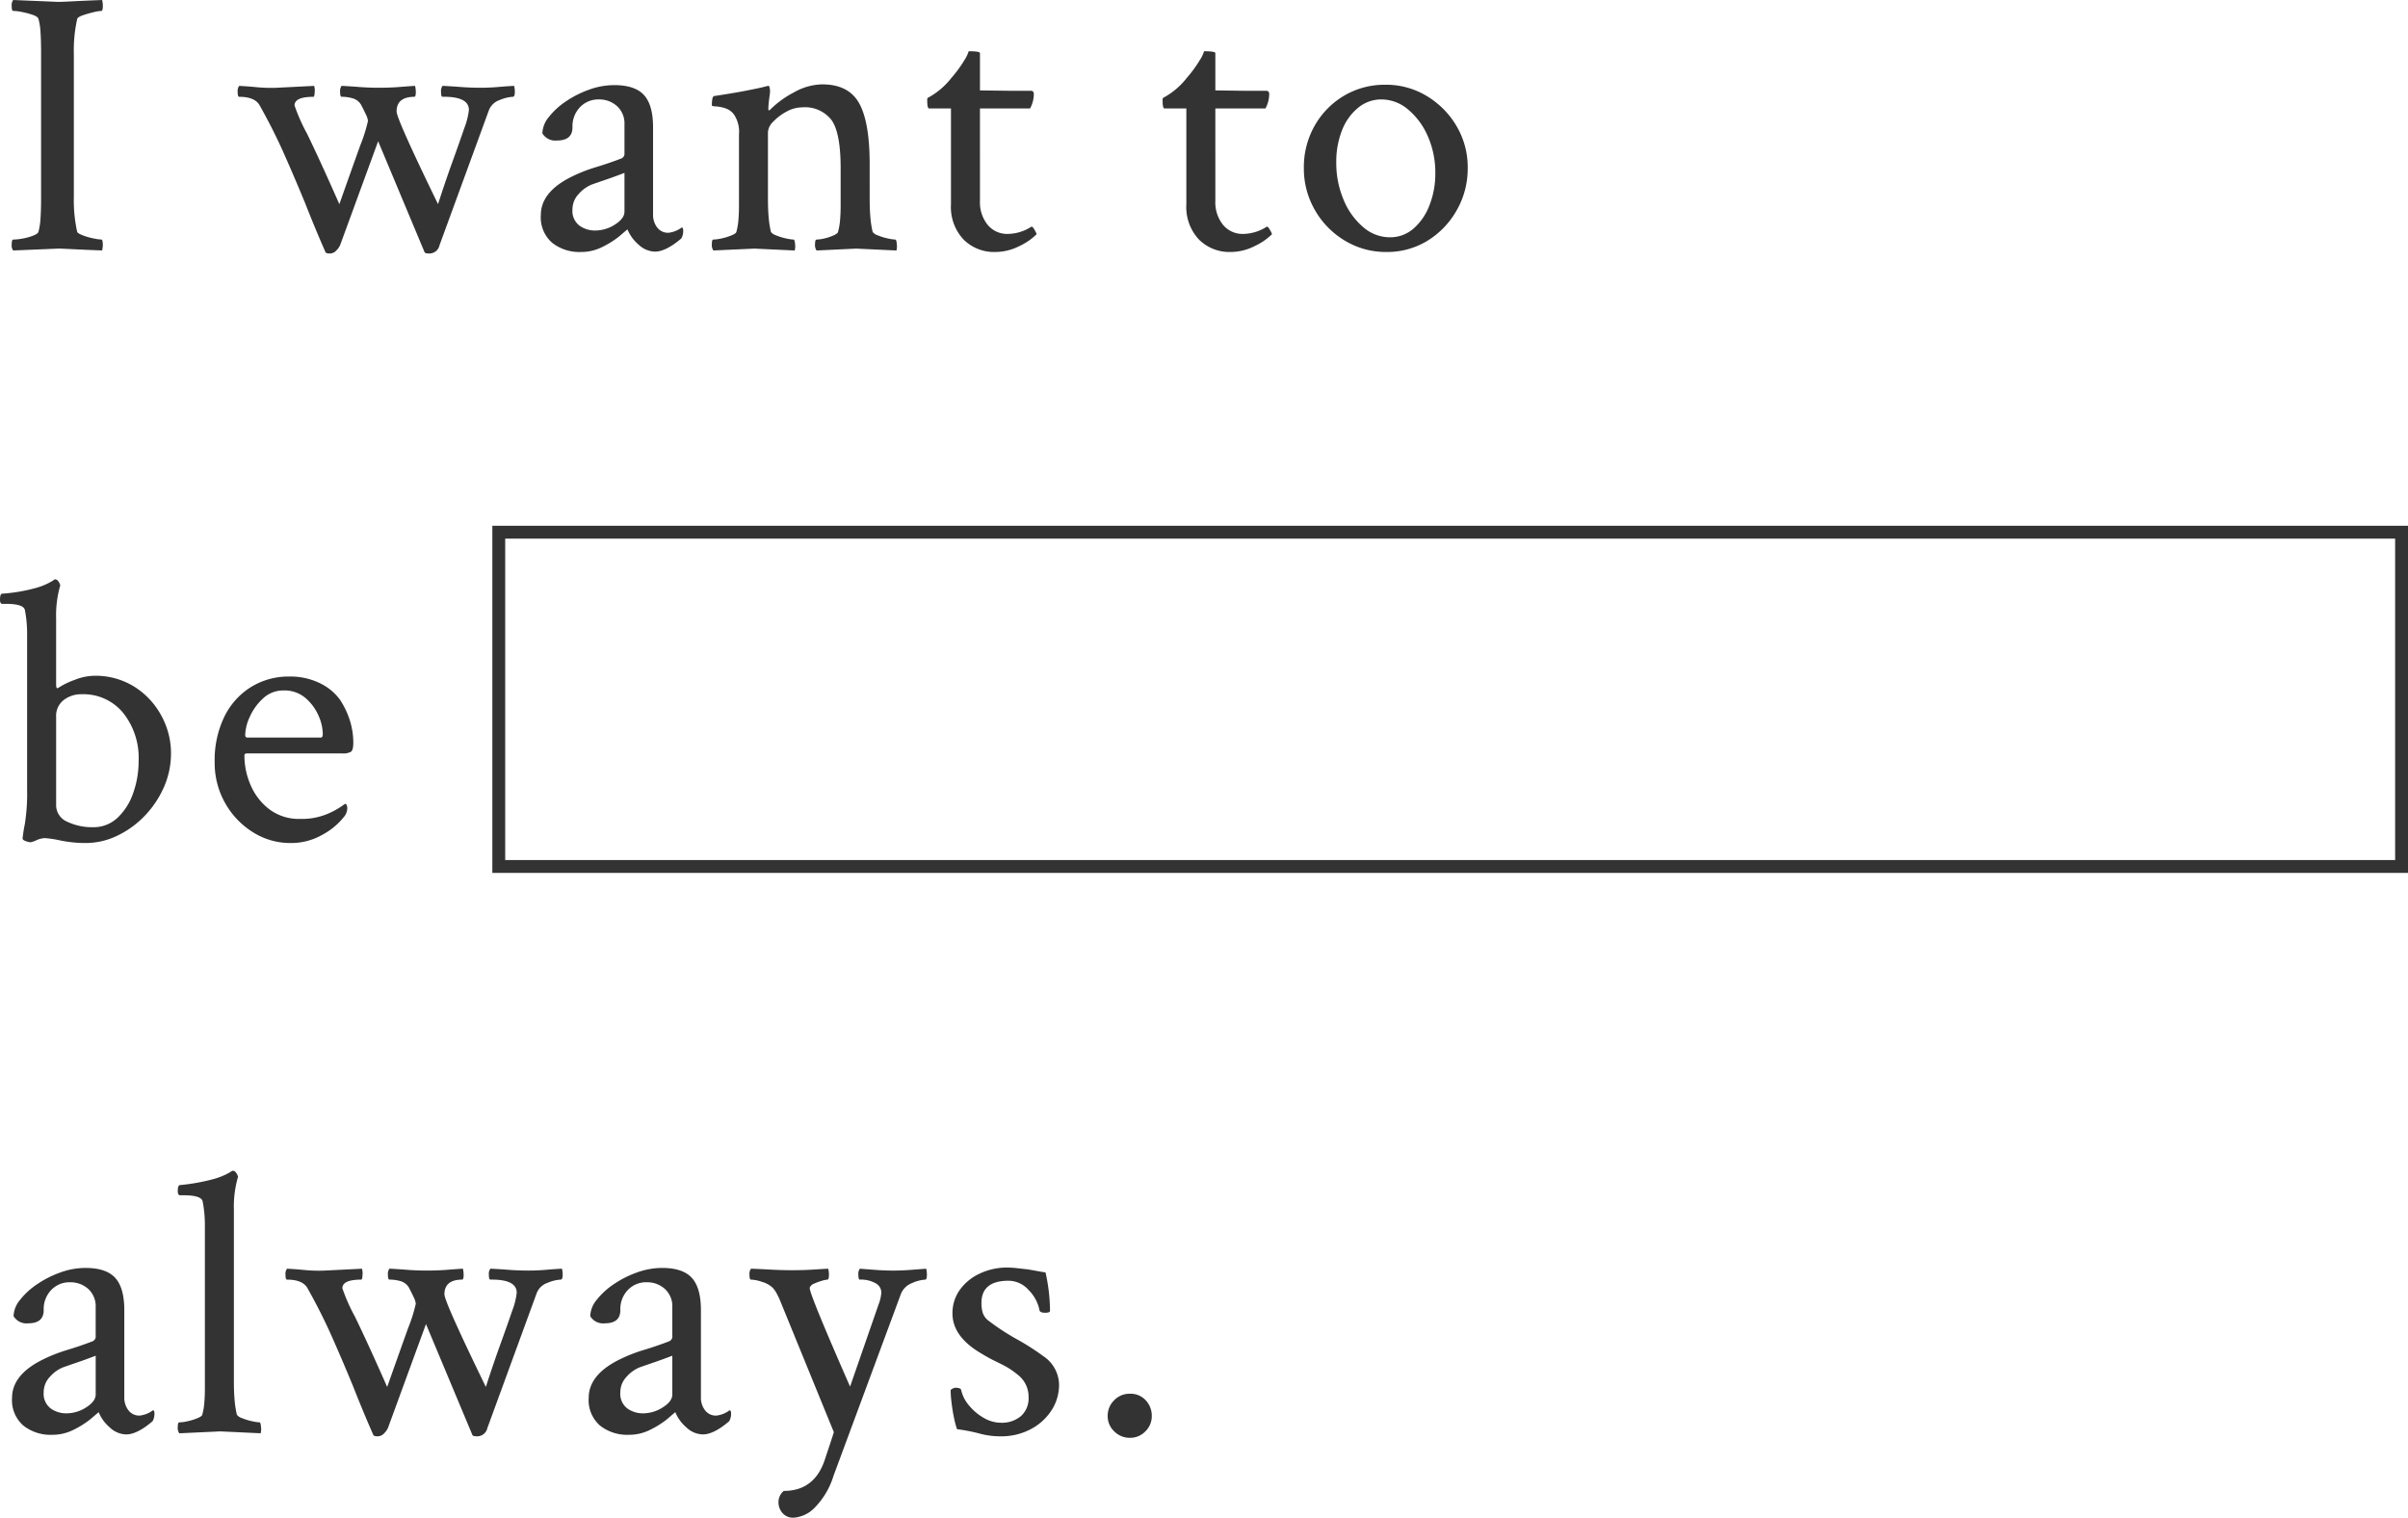 <svg xmlns="http://www.w3.org/2000/svg" width="374.59" height="236.09" viewBox="0 0 374.59 236.09">
  <g id="グループ_33228" data-name="グループ 33228" transform="translate(-200.41 -262.211)">
    <path id="パス_1109" data-name="パス 1109" d="M13.77.352a19.82,19.82,0,0,1-3.9-.381A16.63,16.63,0,0,0,7.383-.41a3.438,3.438,0,0,0-1.289.322,3.843,3.843,0,0,1-.937.322A2.507,2.507,0,0,1,4.424.059q-.5-.176-.5-.41a21.176,21.176,0,0,1,.352-2.256,30.866,30.866,0,0,0,.352-5.3V-32.168a19.105,19.105,0,0,0-.352-3.75q-.234-.937-2.988-.937H.762q-.352,0-.352-.645,0-.937.352-.937a26.307,26.307,0,0,0,5.186-.879,10.037,10.037,0,0,0,2.725-1.172l.234-.176h.117a.628.628,0,0,1,.469.322,1.6,1.6,0,0,1,.293.615,16.527,16.527,0,0,0-.645,5.1v10.254q0,.645.176.645A.119.119,0,0,0,9.4-23.76a.119.119,0,0,1,.088-.029,11.6,11.6,0,0,1,2.52-1.23A8.6,8.6,0,0,1,15-25.664a11.4,11.4,0,0,1,6.445,1.787,12.1,12.1,0,0,1,4.131,4.541,12.151,12.151,0,0,1,1.436,5.684A13.047,13.047,0,0,1,25.9-8.32a15.217,15.217,0,0,1-3.018,4.482A14.525,14.525,0,0,1,18.6-.762,11.273,11.273,0,0,1,13.77.352Zm1.113-2.461a5.408,5.408,0,0,0,3.809-1.465,9.465,9.465,0,0,0,2.432-3.838,14.75,14.75,0,0,0,.85-5.01,11.208,11.208,0,0,0-2.432-7.5,8,8,0,0,0-6.416-2.871,4.454,4.454,0,0,0-2.812.908,3.1,3.1,0,0,0-1.172,2.607V-5.625a2.8,2.8,0,0,0,1.729,2.666A8.993,8.993,0,0,0,14.883-2.109ZM45.642.352a10.878,10.878,0,0,1-5.918-1.7,12.648,12.648,0,0,1-4.307-4.541,12.661,12.661,0,0,1-1.611-6.357,15.431,15.431,0,0,1,1.523-7.09,11.207,11.207,0,0,1,4.16-4.6,11.123,11.123,0,0,1,5.918-1.611,10.48,10.48,0,0,1,4.746,1.025,8.306,8.306,0,0,1,3.164,2.607A13,13,0,0,1,54.871-18.6a11.538,11.538,0,0,1,.5,3.311q0,1.172-.352,1.436a2.406,2.406,0,0,1-1.348.264H38.9q-.469,0-.469.293a11.553,11.553,0,0,0,1,4.717,9.3,9.3,0,0,0,2.93,3.721A7.632,7.632,0,0,0,47.107-3.4a10.289,10.289,0,0,0,4.131-.732A12.31,12.31,0,0,0,53.67-5.449l.41-.293q.352,0,.352.762a2.363,2.363,0,0,1-.352,1.055A10.757,10.757,0,0,1,50.623-.967,9.793,9.793,0,0,1,45.642.352ZM38.9-16.055H50.33q.293,0,.293-.586a7.21,7.21,0,0,0-.674-2.842,7.587,7.587,0,0,0-2.021-2.725,4.993,4.993,0,0,0-3.4-1.172,4.555,4.555,0,0,0-3.223,1.26,8.63,8.63,0,0,0-2.051,2.871,7.173,7.173,0,0,0-.7,2.783Q38.552-16.055,38.9-16.055Z" transform="translate(200 393)" fill="#333"/>
    <path id="パス_1108" data-name="パス 1108" d="M2.461.176A1.247,1.247,0,0,1,2.227-.7q0-.82.234-.82A9.009,9.009,0,0,0,3.867-1.67a8.412,8.412,0,0,0,1.641-.439Q6.27-2.4,6.387-2.7A10.474,10.474,0,0,0,6.709-4.8Q6.8-6.094,6.8-7.91V-30.645q0-1.816-.088-3.135a9.511,9.511,0,0,0-.322-2.08q-.117-.352-.879-.615a12.524,12.524,0,0,0-1.641-.439,7.562,7.562,0,0,0-1.406-.176q-.234,0-.234-.762a1.357,1.357,0,0,1,.234-.937l7.031.293q.469,0,2.168-.088t4.629-.205a3.633,3.633,0,0,1,.117.879q0,.82-.234.82a6.415,6.415,0,0,0-1.23.205,16.44,16.44,0,0,0-1.641.469q-.762.264-.879.557a22.216,22.216,0,0,0-.527,5.449V-8.145A22.656,22.656,0,0,0,12.422-2.7q.117.234.879.527a10.061,10.061,0,0,0,1.641.469,7.406,7.406,0,0,0,1.23.176q.234,0,.234.879a3.443,3.443,0,0,1-.117.82Q13.359.059,11.66-.029T9.492-.117ZM51.734.645q-.645,0-.7-.234-.7-1.582-1.494-3.486t-1.67-4.131q-1.816-4.395-3.4-7.939t-3.691-7.295q-.762-1.289-3.164-1.289-.234,0-.234-.762a1.357,1.357,0,0,1,.234-.937q1.23.059,2.754.205a22.688,22.688,0,0,0,3.047.088l5.859-.293a2.342,2.342,0,0,1,.088.967q-.029.732-.205.732-2.93,0-2.93,1.348a28.271,28.271,0,0,0,1.934,4.365Q50.093-14.062,53.2-7.031q2.051-5.8,3.252-9.141a24.068,24.068,0,0,0,1.2-3.809,2.9,2.9,0,0,0-.322-1q-.322-.7-.791-1.582a2.241,2.241,0,0,0-1.289-.937,6.155,6.155,0,0,0-1.7-.234q-.234,0-.234-.762a1.357,1.357,0,0,1,.234-.937q1.23.059,2.725.176t2.959.117q1.875,0,3.311-.117t2.432-.176a4.1,4.1,0,0,1,.117,1q0,.586-.176.7-2.813,0-2.813,2.285,0,1.172,6.445,14.414,1.172-3.633,2.285-6.709T72.652-18.9a11.187,11.187,0,0,0,.7-2.783q0-2.051-3.867-2.051h-.234q-.234,0-.234-.762a1.357,1.357,0,0,1,.234-.937q1.289.059,2.813.176t3.105.117q1.406,0,2.725-.117t2.49-.176a3.633,3.633,0,0,1,.117.879q0,.82-.293.82a6.1,6.1,0,0,0-2.051.5,2.735,2.735,0,0,0-1.7,1.611L68.784-.645A1.62,1.62,0,0,1,67.144.645q-.645,0-.7-.234L59.234-16.816,53.316-.645a2.806,2.806,0,0,1-.615.85A1.344,1.344,0,0,1,51.734.645ZM90.755.41A6.81,6.81,0,0,1,86.3-1.025a5.234,5.234,0,0,1-1.758-4.307q0-3.516,4.57-5.859a24.56,24.56,0,0,1,3.955-1.582q1.963-.586,3.955-1.348A.812.812,0,0,0,97.552-15v-4.395a3.649,3.649,0,0,0-1.172-2.9,4.126,4.126,0,0,0-2.812-1.025,3.925,3.925,0,0,0-2.93,1.2,4.3,4.3,0,0,0-1.172,3.135q0,2.051-2.4,2.051a2.338,2.338,0,0,1-2.285-1.113A4.2,4.2,0,0,1,85.8-20.6a11.549,11.549,0,0,1,2.666-2.432,15.986,15.986,0,0,1,3.6-1.816,11.5,11.5,0,0,1,3.9-.7q3.223,0,4.629,1.553T102-18.984V-5.449a3.217,3.217,0,0,0,.645,2.051,2.115,2.115,0,0,0,1.758.82,4.247,4.247,0,0,0,2.051-.82q.234,0,.234.469A2.3,2.3,0,0,1,106.4-1.7Q104,.352,102.3.352A3.812,3.812,0,0,1,99.72-.762a6.177,6.177,0,0,1-1.7-2.344q-.293.234-.732.615t-.732.615A14.667,14.667,0,0,1,93.889-.264,7.284,7.284,0,0,1,90.755.41Zm2.227-3.34a5.665,5.665,0,0,0,3.105-.937q1.465-.937,1.465-1.992v-6.035q-1.523.586-2.9,1.055t-2.2.762a5.485,5.485,0,0,0-2.021,1.465,3.457,3.457,0,0,0-.967,2.4,2.862,2.862,0,0,0,1.084,2.52A4.13,4.13,0,0,0,92.981-2.93Zm18.4,3.105a1.473,1.473,0,0,1-.234-1q0-.7.234-.7a6.561,6.561,0,0,0,1.289-.176,8.686,8.686,0,0,0,1.523-.469q.7-.293.762-.527a9.826,9.826,0,0,0,.322-1.875q.088-1.055.088-2.227V-17.871a4.805,4.805,0,0,0-.82-3.164,2.82,2.82,0,0,0-1.377-.937,6.039,6.039,0,0,0-1.406-.264q-.615-.029-.615-.146,0-1.406.352-1.465,3.105-.469,5.039-.85t2.4-.5l.938-.234q.234-.059.293.469a2.4,2.4,0,0,1,0,.762q-.117.82-.176,1.406t-.059.938q0,.234.117.234.059,0,.176-.117a14.923,14.923,0,0,1,3.662-2.666,9.269,9.269,0,0,1,4.424-1.26q4.1,0,5.742,2.93t1.641,9.492V-7.91q0,1.7.117,2.988a14.836,14.836,0,0,0,.352,2.227,1.687,1.687,0,0,0,.82.527,8.686,8.686,0,0,0,1.523.469,6.458,6.458,0,0,0,1.172.176q.176,0,.234.7a2.422,2.422,0,0,1-.059,1l-6.27-.293-6.152.293a1.473,1.473,0,0,1-.234-1q0-.7.234-.7a5.75,5.75,0,0,0,1.23-.176,7.426,7.426,0,0,0,1.406-.469q.645-.293.7-.527a9.826,9.826,0,0,0,.322-1.875q.088-1.055.088-2.227v-5.859q0-5.449-1.406-7.441a5.2,5.2,0,0,0-4.57-1.992,5.084,5.084,0,0,0-2.461.674,8.087,8.087,0,0,0-2.051,1.553,2.516,2.516,0,0,0-.82,1.641V-7.91q0,1.7.117,2.988a14.836,14.836,0,0,0,.352,2.227,1.687,1.687,0,0,0,.82.527,8.686,8.686,0,0,0,1.523.469,6.458,6.458,0,0,0,1.172.176q.176,0,.234.7a2.422,2.422,0,0,1-.059,1l-6.27-.293ZM155.2.41a6.693,6.693,0,0,1-4.893-1.934,7.386,7.386,0,0,1-1.963-5.508V-21.914h-3.4q-.293,0-.293-1.23a.779.779,0,0,1,.059-.41,11.531,11.531,0,0,0,3.691-3.105,19.236,19.236,0,0,0,2.021-2.754,5.238,5.238,0,0,0,.674-1.406q1.758,0,1.758.293v5.8l4.629.059h3.281q.469,0,.469.527a4.744,4.744,0,0,1-.586,2.227h-7.793V-7.559a5.578,5.578,0,0,0,1.2,3.75A3.926,3.926,0,0,0,157.2-2.4a6.9,6.9,0,0,0,3.633-1.113q.176-.117.527.5t.293.674a9.575,9.575,0,0,1-2.7,1.846A8.29,8.29,0,0,1,155.2.41Zm36.616,0a6.693,6.693,0,0,1-4.893-1.934,7.386,7.386,0,0,1-1.963-5.508V-21.914h-3.4q-.293,0-.293-1.23a.779.779,0,0,1,.059-.41,11.531,11.531,0,0,0,3.691-3.105,19.236,19.236,0,0,0,2.021-2.754,5.238,5.238,0,0,0,.674-1.406q1.758,0,1.758.293v5.8l4.629.059h3.281q.469,0,.469.527a4.744,4.744,0,0,1-.586,2.227h-7.793V-7.559a5.578,5.578,0,0,0,1.2,3.75A3.926,3.926,0,0,0,193.812-2.4a6.9,6.9,0,0,0,3.633-1.113q.176-.117.527.5t.293.674A9.575,9.575,0,0,1,195.57-.5,8.29,8.29,0,0,1,191.82.41Zm24.255,0a12.293,12.293,0,0,1-6.445-1.758,13.077,13.077,0,0,1-4.658-4.746,12.874,12.874,0,0,1-1.729-6.562,13.015,13.015,0,0,1,1.67-6.562,12.67,12.67,0,0,1,4.541-4.658,12.362,12.362,0,0,1,6.5-1.729,12.141,12.141,0,0,1,6.416,1.758A13.3,13.3,0,0,1,227-19.16a12.56,12.56,0,0,1,1.729,6.5,13.046,13.046,0,0,1-1.7,6.563,13.079,13.079,0,0,1-4.541,4.746A11.947,11.947,0,0,1,216.075.41Zm.527-2.285a5.518,5.518,0,0,0,3.691-1.348,9.051,9.051,0,0,0,2.49-3.633,13.365,13.365,0,0,0,.908-4.98,13.92,13.92,0,0,0-1.172-5.771,11.142,11.142,0,0,0-3.076-4.16,6.406,6.406,0,0,0-4.131-1.553A5.626,5.626,0,0,0,211.651-22a8.522,8.522,0,0,0-2.49,3.516,13.234,13.234,0,0,0-.879,4.951,14.645,14.645,0,0,0,1.143,5.83,11.063,11.063,0,0,0,3.047,4.248A6.337,6.337,0,0,0,216.6-1.875Z" transform="translate(200 301)" fill="#333"/>
    <path id="パス_1110" data-name="パス 1110" d="M8.5.41A6.81,6.81,0,0,1,4.043-1.025,5.234,5.234,0,0,1,2.285-5.332q0-3.516,4.57-5.859a24.56,24.56,0,0,1,3.955-1.582q1.963-.586,3.955-1.348A.812.812,0,0,0,15.293-15v-4.395a3.649,3.649,0,0,0-1.172-2.9,4.126,4.126,0,0,0-2.812-1.025,3.925,3.925,0,0,0-2.93,1.2,4.3,4.3,0,0,0-1.172,3.135q0,2.051-2.4,2.051A2.338,2.338,0,0,1,2.52-18.047,4.2,4.2,0,0,1,3.545-20.6a11.549,11.549,0,0,1,2.666-2.432,15.986,15.986,0,0,1,3.6-1.816,11.5,11.5,0,0,1,3.9-.7q3.223,0,4.629,1.553t1.406,5.01V-5.449A3.217,3.217,0,0,0,20.391-3.4a2.115,2.115,0,0,0,1.758.82A4.247,4.247,0,0,0,24.2-3.4q.234,0,.234.469a2.3,2.3,0,0,1-.293,1.23q-2.4,2.051-4.1,2.051A3.812,3.812,0,0,1,17.461-.762a6.177,6.177,0,0,1-1.7-2.344q-.293.234-.732.615t-.732.615A14.667,14.667,0,0,1,11.631-.264,7.284,7.284,0,0,1,8.5.41Zm2.227-3.34a5.665,5.665,0,0,0,3.105-.937q1.465-.937,1.465-1.992v-6.035q-1.523.586-2.9,1.055t-2.2.762A5.485,5.485,0,0,0,8.174-8.613a3.457,3.457,0,0,0-.967,2.4,2.862,2.862,0,0,0,1.084,2.52A4.13,4.13,0,0,0,10.723-2.93ZM28.3.176a1.473,1.473,0,0,1-.234-1q0-.7.234-.7A6.561,6.561,0,0,0,29.587-1.7a8.686,8.686,0,0,0,1.523-.469q.7-.293.762-.527a9.826,9.826,0,0,0,.322-1.875q.088-1.055.088-2.227V-32.168a19.105,19.105,0,0,0-.352-3.75q-.234-.937-2.988-.937h-.527q-.352,0-.352-.645,0-.937.352-.937a31.3,31.3,0,0,0,5.215-.937,10.838,10.838,0,0,0,2.344-.937l.586-.352h.117a.628.628,0,0,1,.469.322,1.6,1.6,0,0,1,.293.615,16.527,16.527,0,0,0-.645,5.1V-7.91q0,1.7.117,2.988A14.836,14.836,0,0,0,37.263-2.7a1.687,1.687,0,0,0,.82.527,8.686,8.686,0,0,0,1.523.469,6.458,6.458,0,0,0,1.172.176q.176,0,.234.7a2.422,2.422,0,0,1-.059,1l-6.27-.293ZM59.175.645q-.645,0-.7-.234-.7-1.582-1.494-3.486t-1.67-4.131q-1.816-4.395-3.4-7.939t-3.691-7.295q-.762-1.289-3.164-1.289-.234,0-.234-.762a1.357,1.357,0,0,1,.234-.937q1.23.059,2.754.205a22.688,22.688,0,0,0,3.047.088l5.859-.293a2.342,2.342,0,0,1,.088.967q-.029.732-.205.732-2.93,0-2.93,1.348A28.271,28.271,0,0,0,55.6-18.018q1.934,3.955,5.039,10.986,2.051-5.8,3.252-9.141a24.068,24.068,0,0,0,1.2-3.809,2.9,2.9,0,0,0-.322-1q-.322-.7-.791-1.582a2.241,2.241,0,0,0-1.289-.937,6.155,6.155,0,0,0-1.7-.234q-.234,0-.234-.762a1.357,1.357,0,0,1,.234-.937q1.23.059,2.725.176t2.959.117q1.875,0,3.311-.117t2.432-.176a4.1,4.1,0,0,1,.117,1q0,.586-.176.7-2.812,0-2.812,2.285,0,1.172,6.445,14.414,1.172-3.633,2.285-6.709T80.093-18.9a11.187,11.187,0,0,0,.7-2.783q0-2.051-3.867-2.051h-.234q-.234,0-.234-.762a1.357,1.357,0,0,1,.234-.937q1.289.059,2.813.176t3.105.117q1.406,0,2.725-.117t2.49-.176a3.633,3.633,0,0,1,.117.879q0,.82-.293.82a6.1,6.1,0,0,0-2.051.5,2.735,2.735,0,0,0-1.7,1.611L76.226-.645A1.62,1.62,0,0,1,74.585.645q-.645,0-.7-.234L66.675-16.816,60.757-.645a2.806,2.806,0,0,1-.615.85A1.344,1.344,0,0,1,59.175.645ZM98.2.41a6.81,6.81,0,0,1-4.453-1.436,5.234,5.234,0,0,1-1.758-4.307q0-3.516,4.57-5.859a24.56,24.56,0,0,1,3.955-1.582q1.963-.586,3.955-1.348a.812.812,0,0,0,.527-.879v-4.395a3.649,3.649,0,0,0-1.172-2.9,4.126,4.126,0,0,0-2.812-1.025,3.925,3.925,0,0,0-2.93,1.2,4.3,4.3,0,0,0-1.172,3.135q0,2.051-2.4,2.051a2.338,2.338,0,0,1-2.285-1.113A4.2,4.2,0,0,1,93.245-20.6a11.549,11.549,0,0,1,2.666-2.432,15.986,15.986,0,0,1,3.6-1.816,11.5,11.5,0,0,1,3.9-.7q3.223,0,4.629,1.553t1.406,5.01V-5.449a3.217,3.217,0,0,0,.645,2.051,2.115,2.115,0,0,0,1.758.82A4.247,4.247,0,0,0,113.9-3.4q.234,0,.234.469a2.3,2.3,0,0,1-.293,1.23q-2.4,2.051-4.1,2.051a3.812,3.812,0,0,1-2.578-1.113,6.177,6.177,0,0,1-1.7-2.344q-.293.234-.732.615T104-1.875a14.667,14.667,0,0,1-2.666,1.611A7.284,7.284,0,0,1,98.2.41Zm2.227-3.34a5.665,5.665,0,0,0,3.105-.937q1.465-.937,1.465-1.992v-6.035q-1.523.586-2.9,1.055t-2.2.762a5.485,5.485,0,0,0-2.021,1.465,3.457,3.457,0,0,0-.967,2.4,2.862,2.862,0,0,0,1.084,2.52A4.13,4.13,0,0,0,100.423-2.93ZM123.916,13.3a2.147,2.147,0,0,1-1.816-.762,2.5,2.5,0,0,1-.586-1.523,2.242,2.242,0,0,1,.82-1.875q4.863,0,6.445-5.039l.7-2.109q.41-1.23.645-1.992l-8.379-20.508a9.9,9.9,0,0,0-.586-1.2,3.957,3.957,0,0,0-.586-.791,4.008,4.008,0,0,0-1.611-.879,5.967,5.967,0,0,0-1.729-.352q-.234,0-.234-.762a1.357,1.357,0,0,1,.234-.937q1.582.059,3.135.146t3.193.088q1.875,0,3.223-.088t2.461-.146a3.633,3.633,0,0,1,.117.879q0,.82-.234.82a3.757,3.757,0,0,0-.85.176,8.844,8.844,0,0,0-1.2.439,1.185,1.185,0,0,0-.7.615v.117q0,1,6.27,15.293L137.1-19.922a5.983,5.983,0,0,0,.41-1.816,1.648,1.648,0,0,0-.908-1.436,4.621,4.621,0,0,0-2.432-.557q-.234,0-.234-.762a1.357,1.357,0,0,1,.234-.937l2.285.176q1.523.117,2.93.117,1.289,0,2.813-.117l2.285-.176a3.633,3.633,0,0,1,.117.879q0,.82-.234.82a5.823,5.823,0,0,0-2.051.527,3.019,3.019,0,0,0-1.758,1.7L130.069,6.8a12.133,12.133,0,0,1-3.047,5.068A5.031,5.031,0,0,1,123.916,13.3ZM156.141.645a12.166,12.166,0,0,1-3.281-.41,27.551,27.551,0,0,0-3.574-.7,13.5,13.5,0,0,1-.469-1.758q-.234-1.113-.381-2.344a17.617,17.617,0,0,1-.146-1.992,1.423,1.423,0,0,1,.7-.352q.879,0,.938.352A5.519,5.519,0,0,0,151.1-4.219a8.227,8.227,0,0,0,2.285,1.963,5.38,5.38,0,0,0,2.754.791,4.572,4.572,0,0,0,3.076-1.025,3.676,3.676,0,0,0,1.2-2.959,4.275,4.275,0,0,0-1.582-3.4,13.035,13.035,0,0,0-2.08-1.436q-.85-.439-1.641-.82t-1.963-1.084q-4.57-2.637-4.57-6.27a6.16,6.16,0,0,1,1.172-3.721,7.876,7.876,0,0,1,3.135-2.52,9.856,9.856,0,0,1,4.189-.908,13.9,13.9,0,0,1,1.465.088q.82.088,1.816.205,1,.176,1.641.293t1.055.176a27.871,27.871,0,0,1,.7,5.977q0,.293-.762.293-.82,0-.879-.41a6.1,6.1,0,0,0-1.67-3.105,4.2,4.2,0,0,0-3.135-1.465q-4.219,0-4.219,3.457a5.341,5.341,0,0,0,.205,1.553,2.591,2.591,0,0,0,.967,1.26,35.843,35.843,0,0,0,4.307,2.813,38.641,38.641,0,0,1,4.131,2.637,5.441,5.441,0,0,1,2.461,4.395,7.282,7.282,0,0,1-1.23,4.131,8.583,8.583,0,0,1-3.281,2.9A9.718,9.718,0,0,1,156.141.645Zm20.037.234a3.372,3.372,0,0,1-2.432-1,3.228,3.228,0,0,1-1.025-2.4,3.372,3.372,0,0,1,1-2.432,3.3,3.3,0,0,1,2.461-1.025,3.177,3.177,0,0,1,2.461,1.025,3.483,3.483,0,0,1,.938,2.432,3.274,3.274,0,0,1-1,2.4A3.274,3.274,0,0,1,176.177.879Z" transform="translate(200 485)" fill="#333"/>
    <g id="長方形_23099" data-name="長方形 23099" transform="translate(277 344)" fill="none" stroke="#333" stroke-width="2">
      <rect width="298" height="54" stroke="none"/>
      <rect x="1" y="1" width="296" height="52" fill="none"/>
    </g>
  </g>
</svg>
